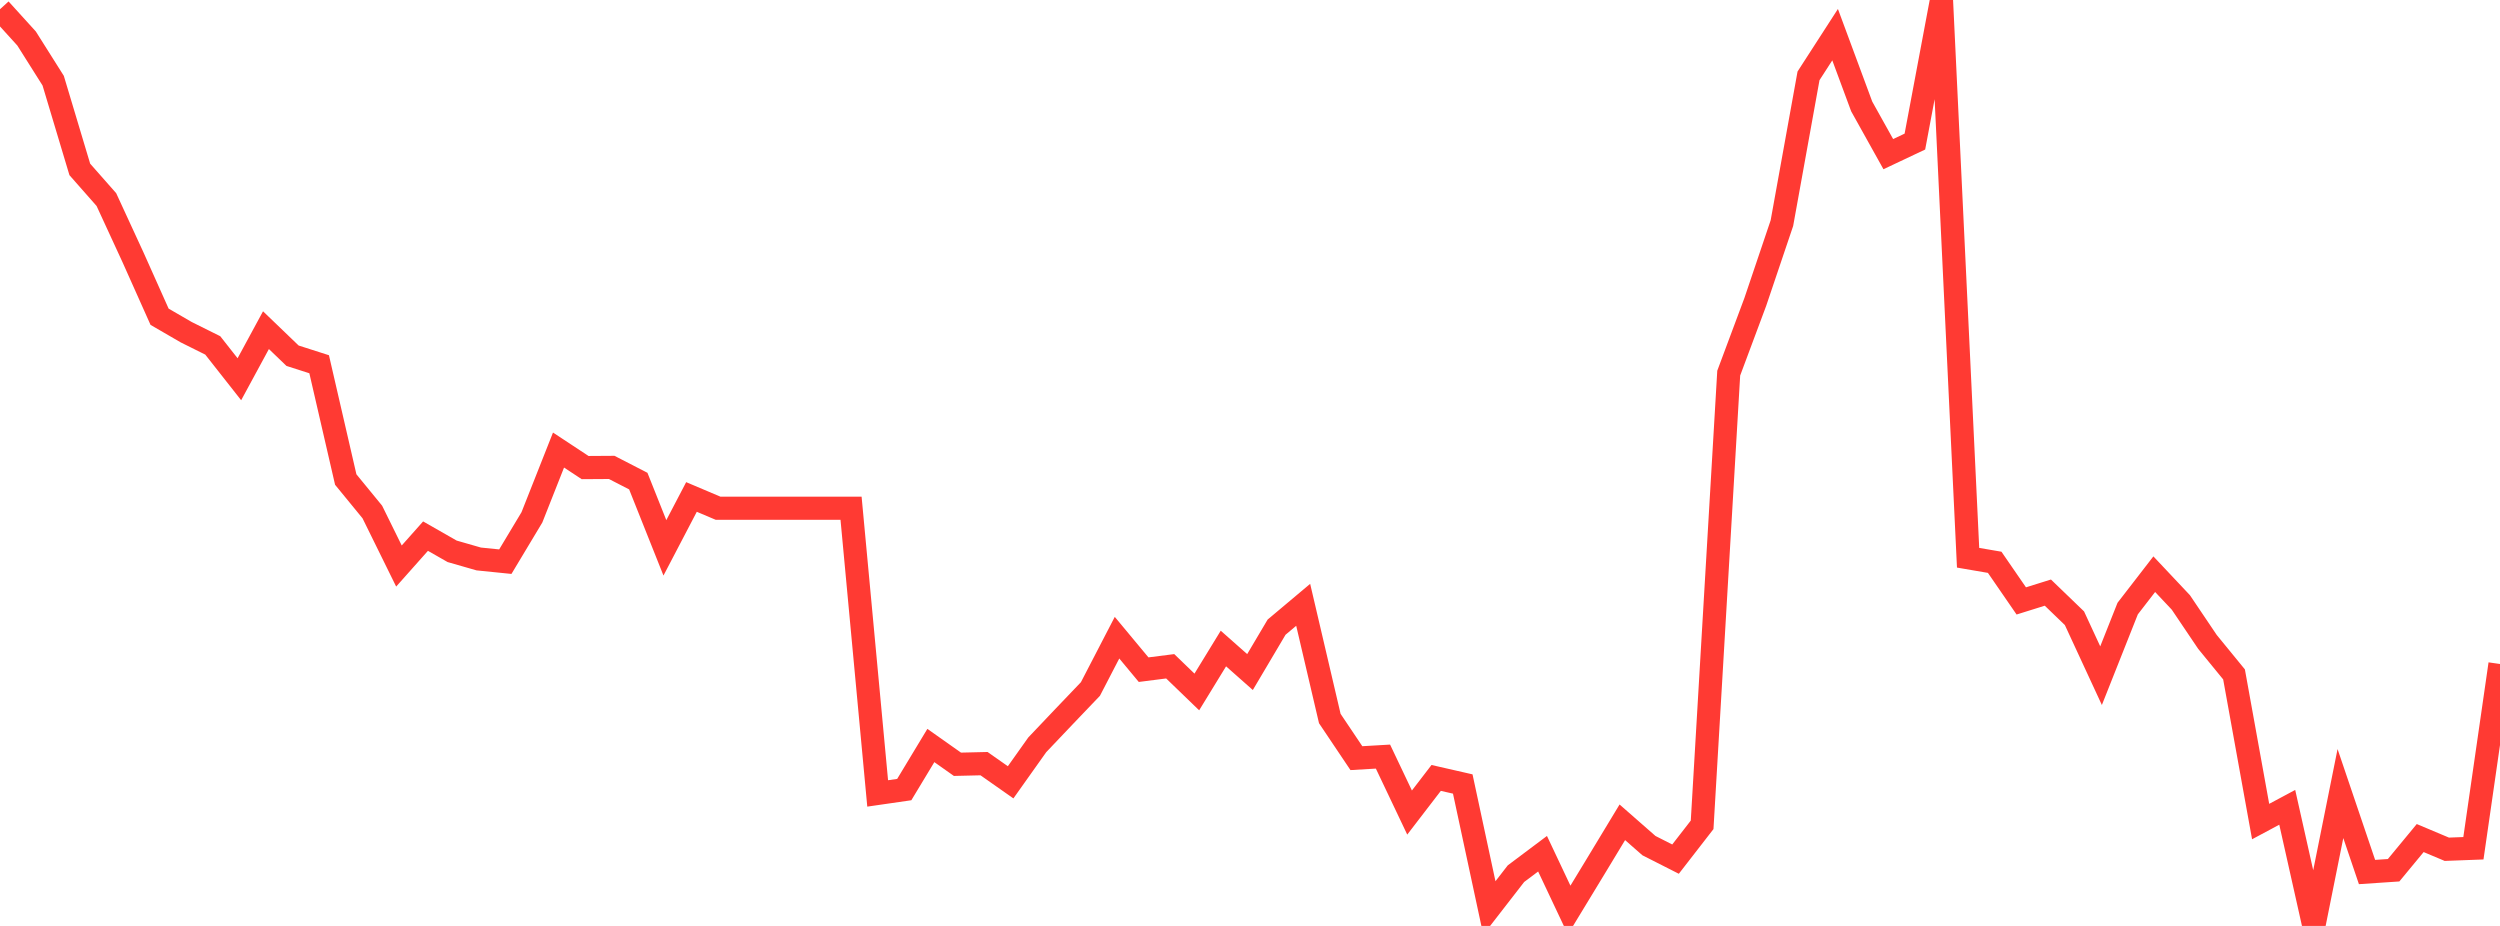 <?xml version="1.0" standalone="no"?>
<!DOCTYPE svg PUBLIC "-//W3C//DTD SVG 1.1//EN" "http://www.w3.org/Graphics/SVG/1.1/DTD/svg11.dtd">

<svg width="135" height="50" viewBox="0 0 135 50" preserveAspectRatio="none" 
  xmlns="http://www.w3.org/2000/svg"
  xmlns:xlink="http://www.w3.org/1999/xlink">


<polyline points="0.0, 0.498 1.436, 2.08 2.872, 4.356 4.309, 9.148 5.745, 10.778 7.181, 13.892 8.617, 17.104 10.053, 17.937 11.489, 18.652 12.926, 20.479 14.362, 17.829 15.798, 19.209 17.234, 19.669 18.67, 25.895 20.106, 27.648 21.543, 30.566 22.979, 28.951 24.415, 29.771 25.851, 30.184 27.287, 30.33 28.723, 27.938 30.16, 24.303 31.596, 25.249 33.032, 25.24 34.468, 25.98 35.904, 29.584 37.34, 26.836 38.777, 27.445 40.213, 27.445 41.649, 27.445 43.085, 27.445 44.521, 27.445 45.957, 27.445 47.394, 42.845 48.83, 42.637 50.266, 40.257 51.702, 41.271 53.138, 41.237 54.574, 42.245 56.011, 40.221 57.447, 38.709 58.883, 37.206 60.319, 34.435 61.755, 36.162 63.191, 35.979 64.628, 37.366 66.064, 35.02 67.5, 36.291 68.936, 33.866 70.372, 32.66 71.809, 38.801 73.245, 40.94 74.681, 40.856 76.117, 43.878 77.553, 42.008 78.989, 42.336 80.426, 49.031 81.862, 47.178 83.298, 46.101 84.734, 49.143 86.17, 46.779 87.606, 44.404 89.043, 45.664 90.479, 46.393 91.915, 44.541 93.351, 20.149 94.787, 16.301 96.223, 12.049 97.66, 4.096 99.096, 1.872 100.532, 5.748 101.968, 8.324 103.404, 7.645 104.84, 0.0 106.277, 30.118 107.713, 30.364 109.149, 32.45 110.585, 32.001 112.021, 33.385 113.457, 36.487 114.894, 32.864 116.33, 31.006 117.766, 32.531 119.202, 34.662 120.638, 36.418 122.074, 44.364 123.511, 43.595 124.947, 50.0 126.383, 42.852 127.819, 47.089 129.255, 46.993 130.691, 45.255 132.128, 45.86 133.564, 45.806 135.0, 35.856" fill="none" stroke="#ff3a33" stroke-width="1.25"/>

</svg>
